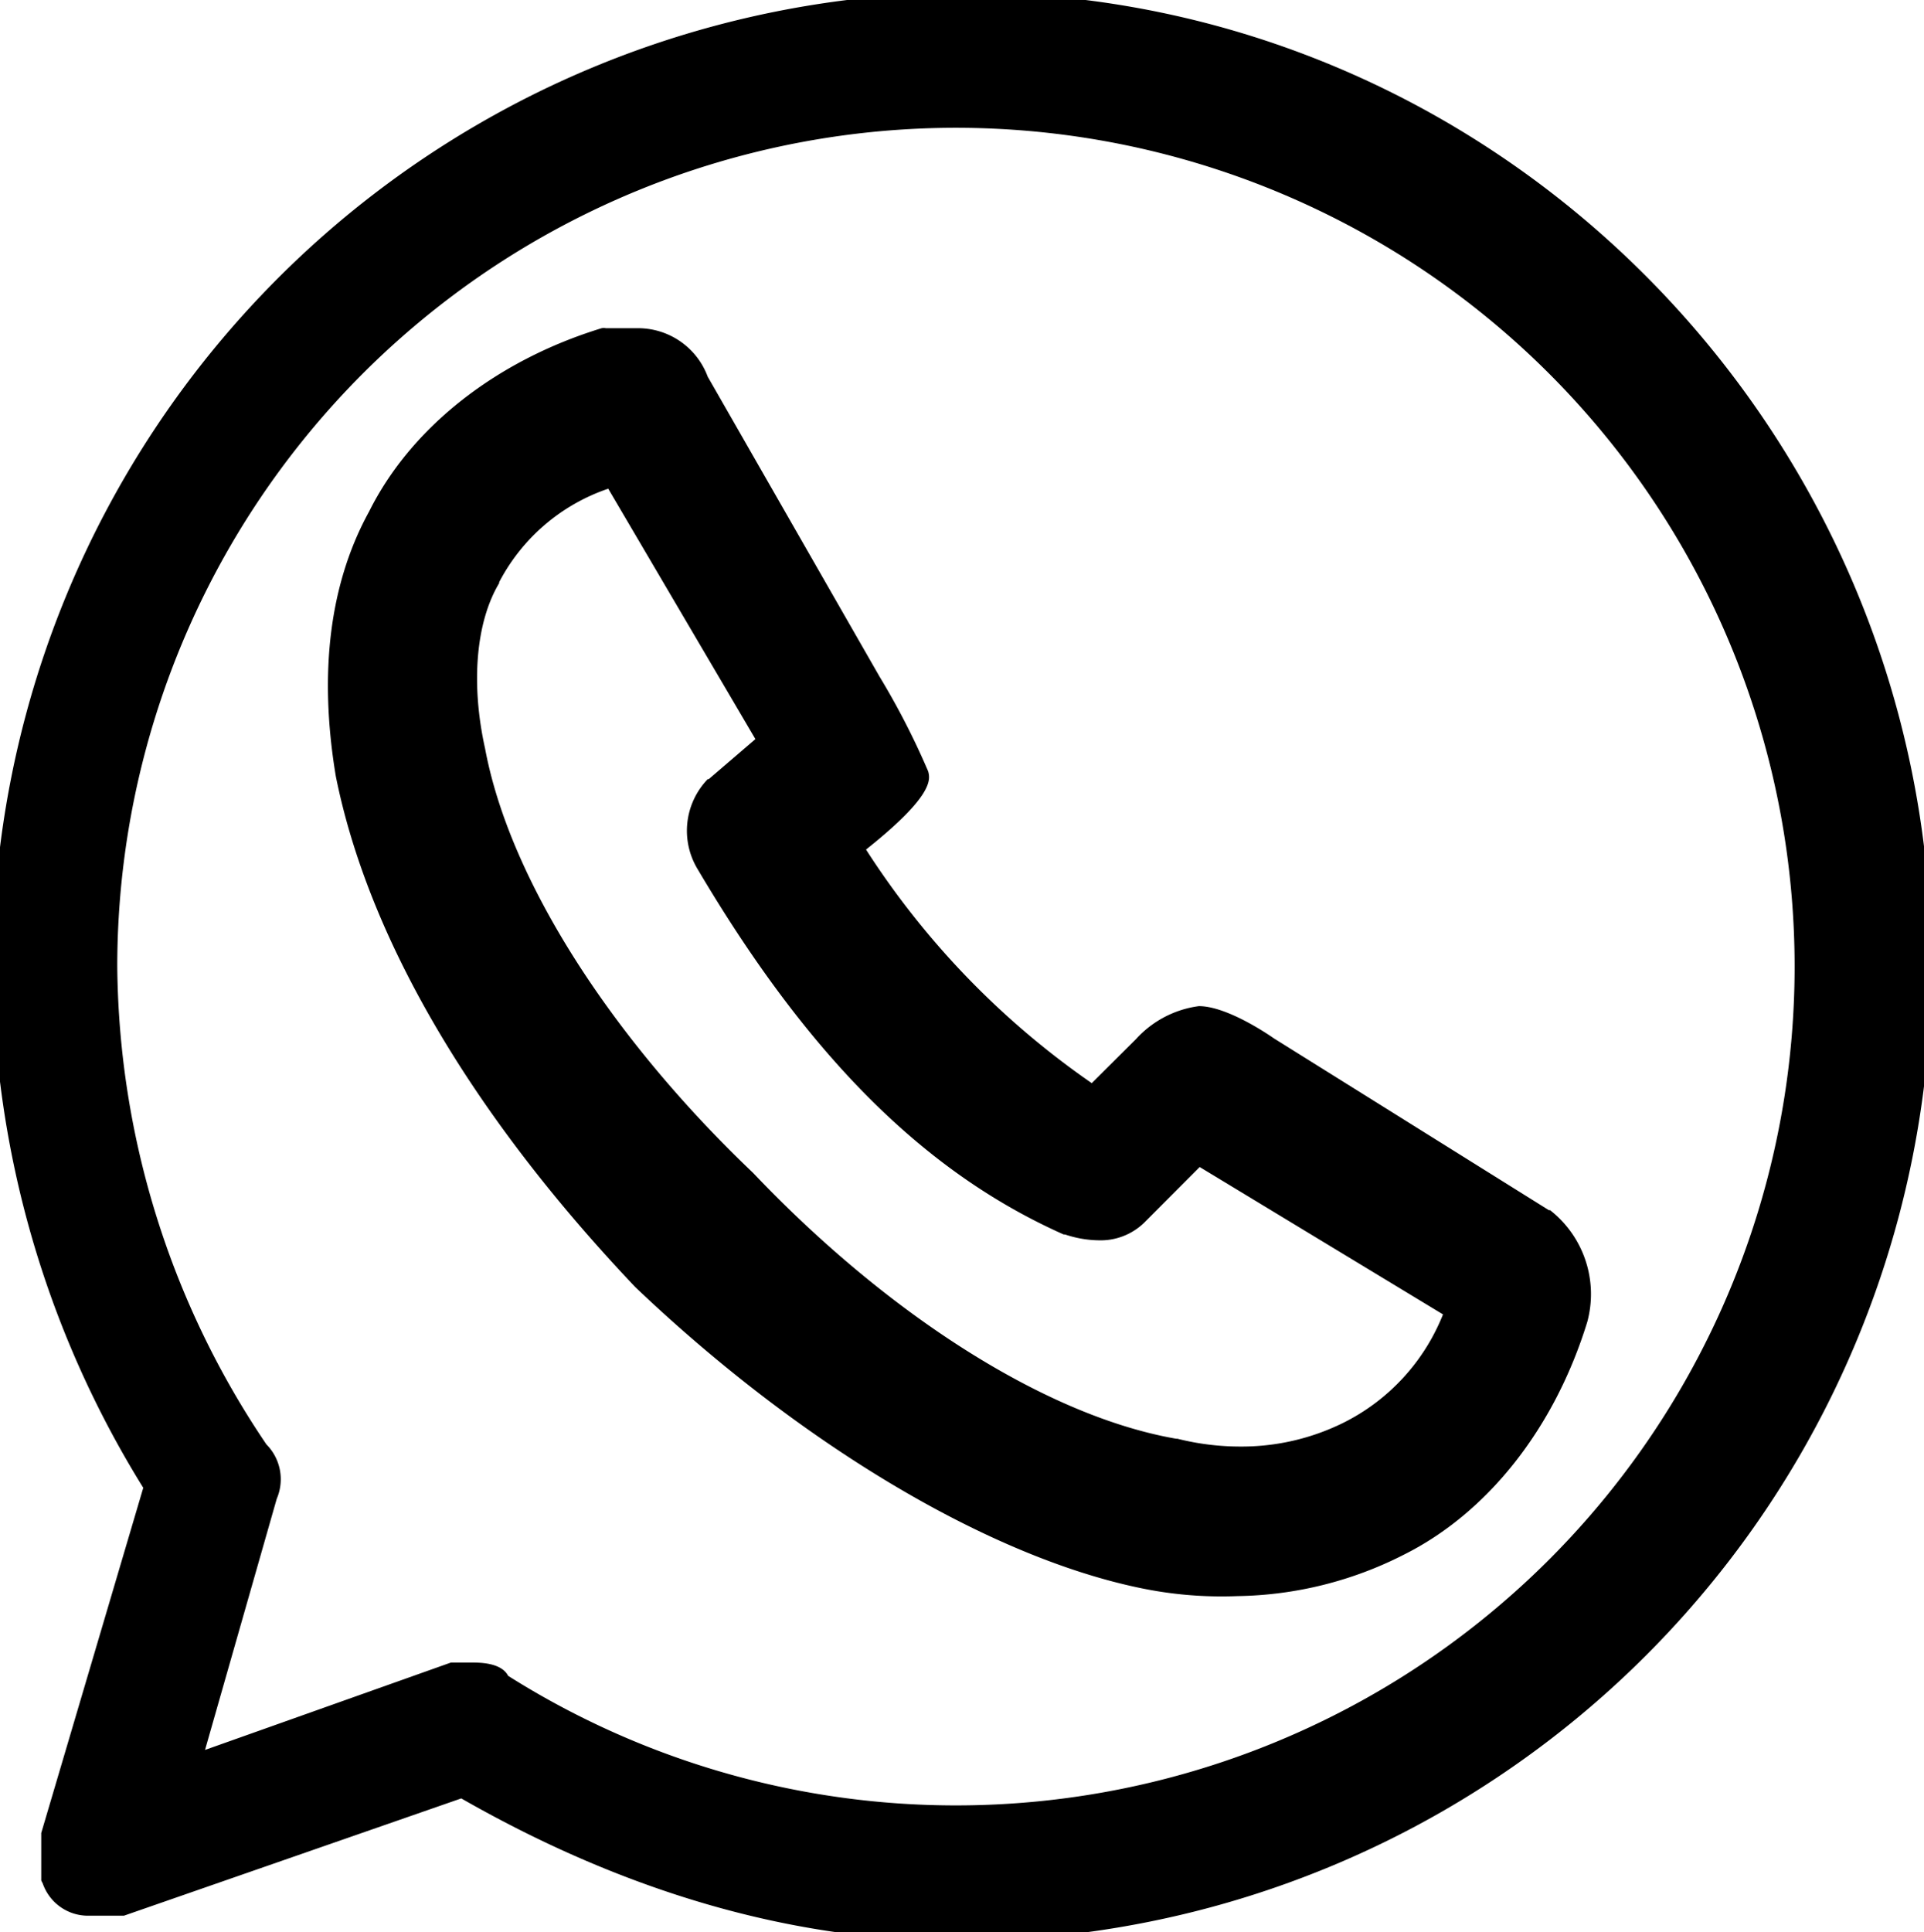<svg id="Layer_1" data-name="Layer 1" xmlns="http://www.w3.org/2000/svg" viewBox="0 0 98.44 98.85"><path d="M58.26,81.22a20.34,20.34,0,0,0,5.06.43,19.32,19.32,0,0,0,8.51-2.12c4.3-2.15,7.71-6.48,9.38-11.9a5.45,5.45,0,0,0-1.9-5.72l-.06,0L65.18,53.12c-.37-.26-2.44-1.65-3.84-1.65a5.27,5.27,0,0,0-3.21,1.68l-2.27,2.26A42.29,42.29,0,0,1,44.31,43.46c3.51-2.79,3.28-3.61,3.18-4A39,39,0,0,0,45,34.61L36.21,19.27a3.8,3.8,0,0,0-3.54-2.48H31a.57.57,0,0,0-.22,0c-5.41,1.66-9.75,5.08-11.89,9.37-2,3.63-2.6,8.19-1.71,13.54,1.67,8.34,7,17.37,15.32,26.14C40.94,73.88,50.55,79.6,58.26,81.22Zm-22-41.36-.05,0a3.8,3.8,0,0,0-.5,4.63c5.65,9.56,11.6,15.5,18.71,18.66l.07,0a5.63,5.63,0,0,0,1.73.3,3.2,3.2,0,0,0,2.31-.89l2.85-2.86,12.45,7.54a10.55,10.55,0,0,1-5.13,5.56A11.74,11.74,0,0,1,63.49,74a13.21,13.21,0,0,1-3.25-.4h-.06C53.61,72.46,45.52,67.35,38.53,60c-7.35-7-12.47-15.07-13.71-21.7-.74-3.33-.47-6.48.72-8.47l0-.05A9.88,9.88,0,0,1,31.12,25l7.53,12.81Z"/><path d="M49.43-.38A49.87,49.87,0,0,0-.38,49.43,51.18,51.18,0,0,0,7.33,76.11L2.11,93.77l0,.1V96.2l.08.16A2.45,2.45,0,0,0,4.46,98H6.22l.12,0,17.26-6c8.45,4.83,17,7.29,25.42,7.29a49.86,49.86,0,0,0,49.8-49.8C98.82,22,76.66-.38,49.43-.38ZM14.16,76.67a2.53,2.53,0,0,0-.53-2.78A44.23,44.23,0,0,1,6,49.43,42.91,42.91,0,1,1,26,85.73c-.35-.68-1.46-.68-1.87-.68h-.94l-.12,0L10.49,89.52Z"/></svg>
